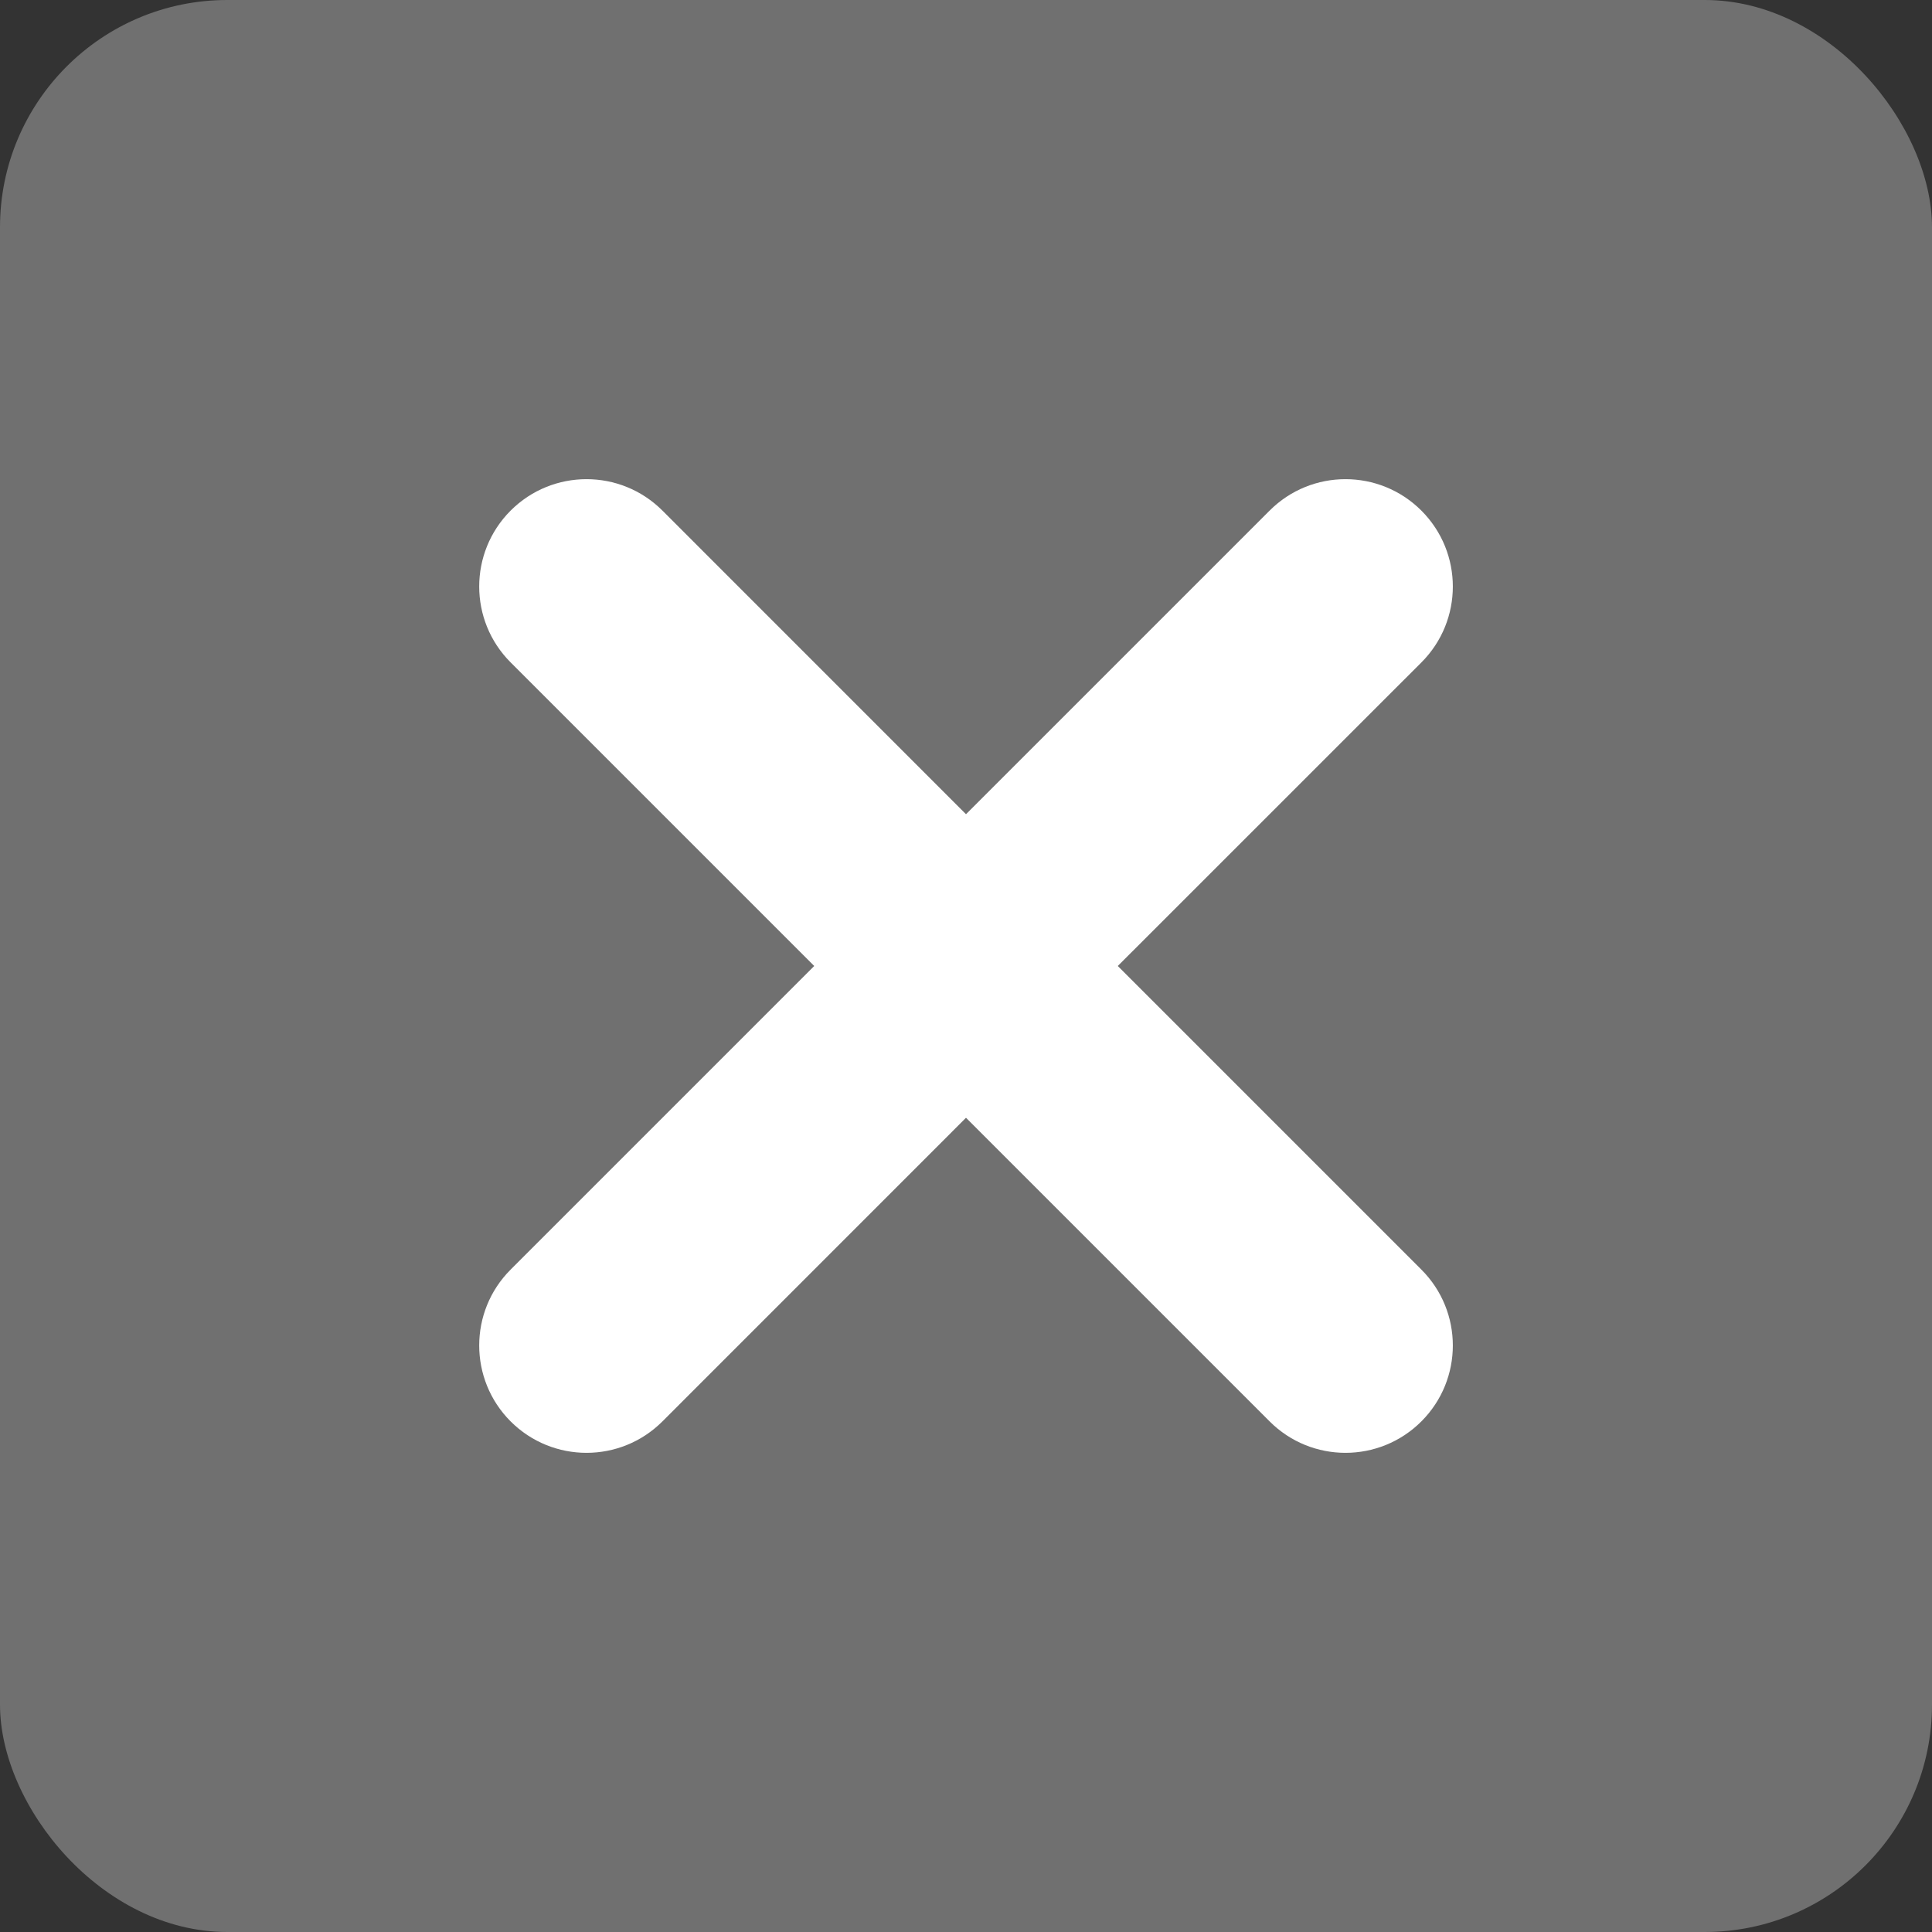 <svg width="34" height="34" viewBox="0 0 34 34" fill="none" xmlns="http://www.w3.org/2000/svg">
<rect x="0" y="0" width="34" height="34" fill="#333333" stroke="none"/>
<rect opacity="0.3" width="34" height="34" rx="4" fill="white"/>
<path fill-rule="evenodd" clip-rule="evenodd" d="M11.658 8.986C10.92 8.248 9.724 8.248 8.986 8.986C8.249 9.724 8.249 10.92 8.986 11.657L14.329 17L8.986 22.343C8.249 23.08 8.249 24.276 8.986 25.014C9.724 25.752 10.92 25.752 11.658 25.014L17 19.671L22.343 25.014C23.08 25.752 24.276 25.752 25.014 25.014C25.752 24.276 25.752 23.08 25.014 22.343L19.671 17L25.014 11.658C25.752 10.92 25.752 9.724 25.014 8.986C24.276 8.248 23.08 8.248 22.343 8.986L17 14.329L11.658 8.986Z" fill="white"/>
</svg>
